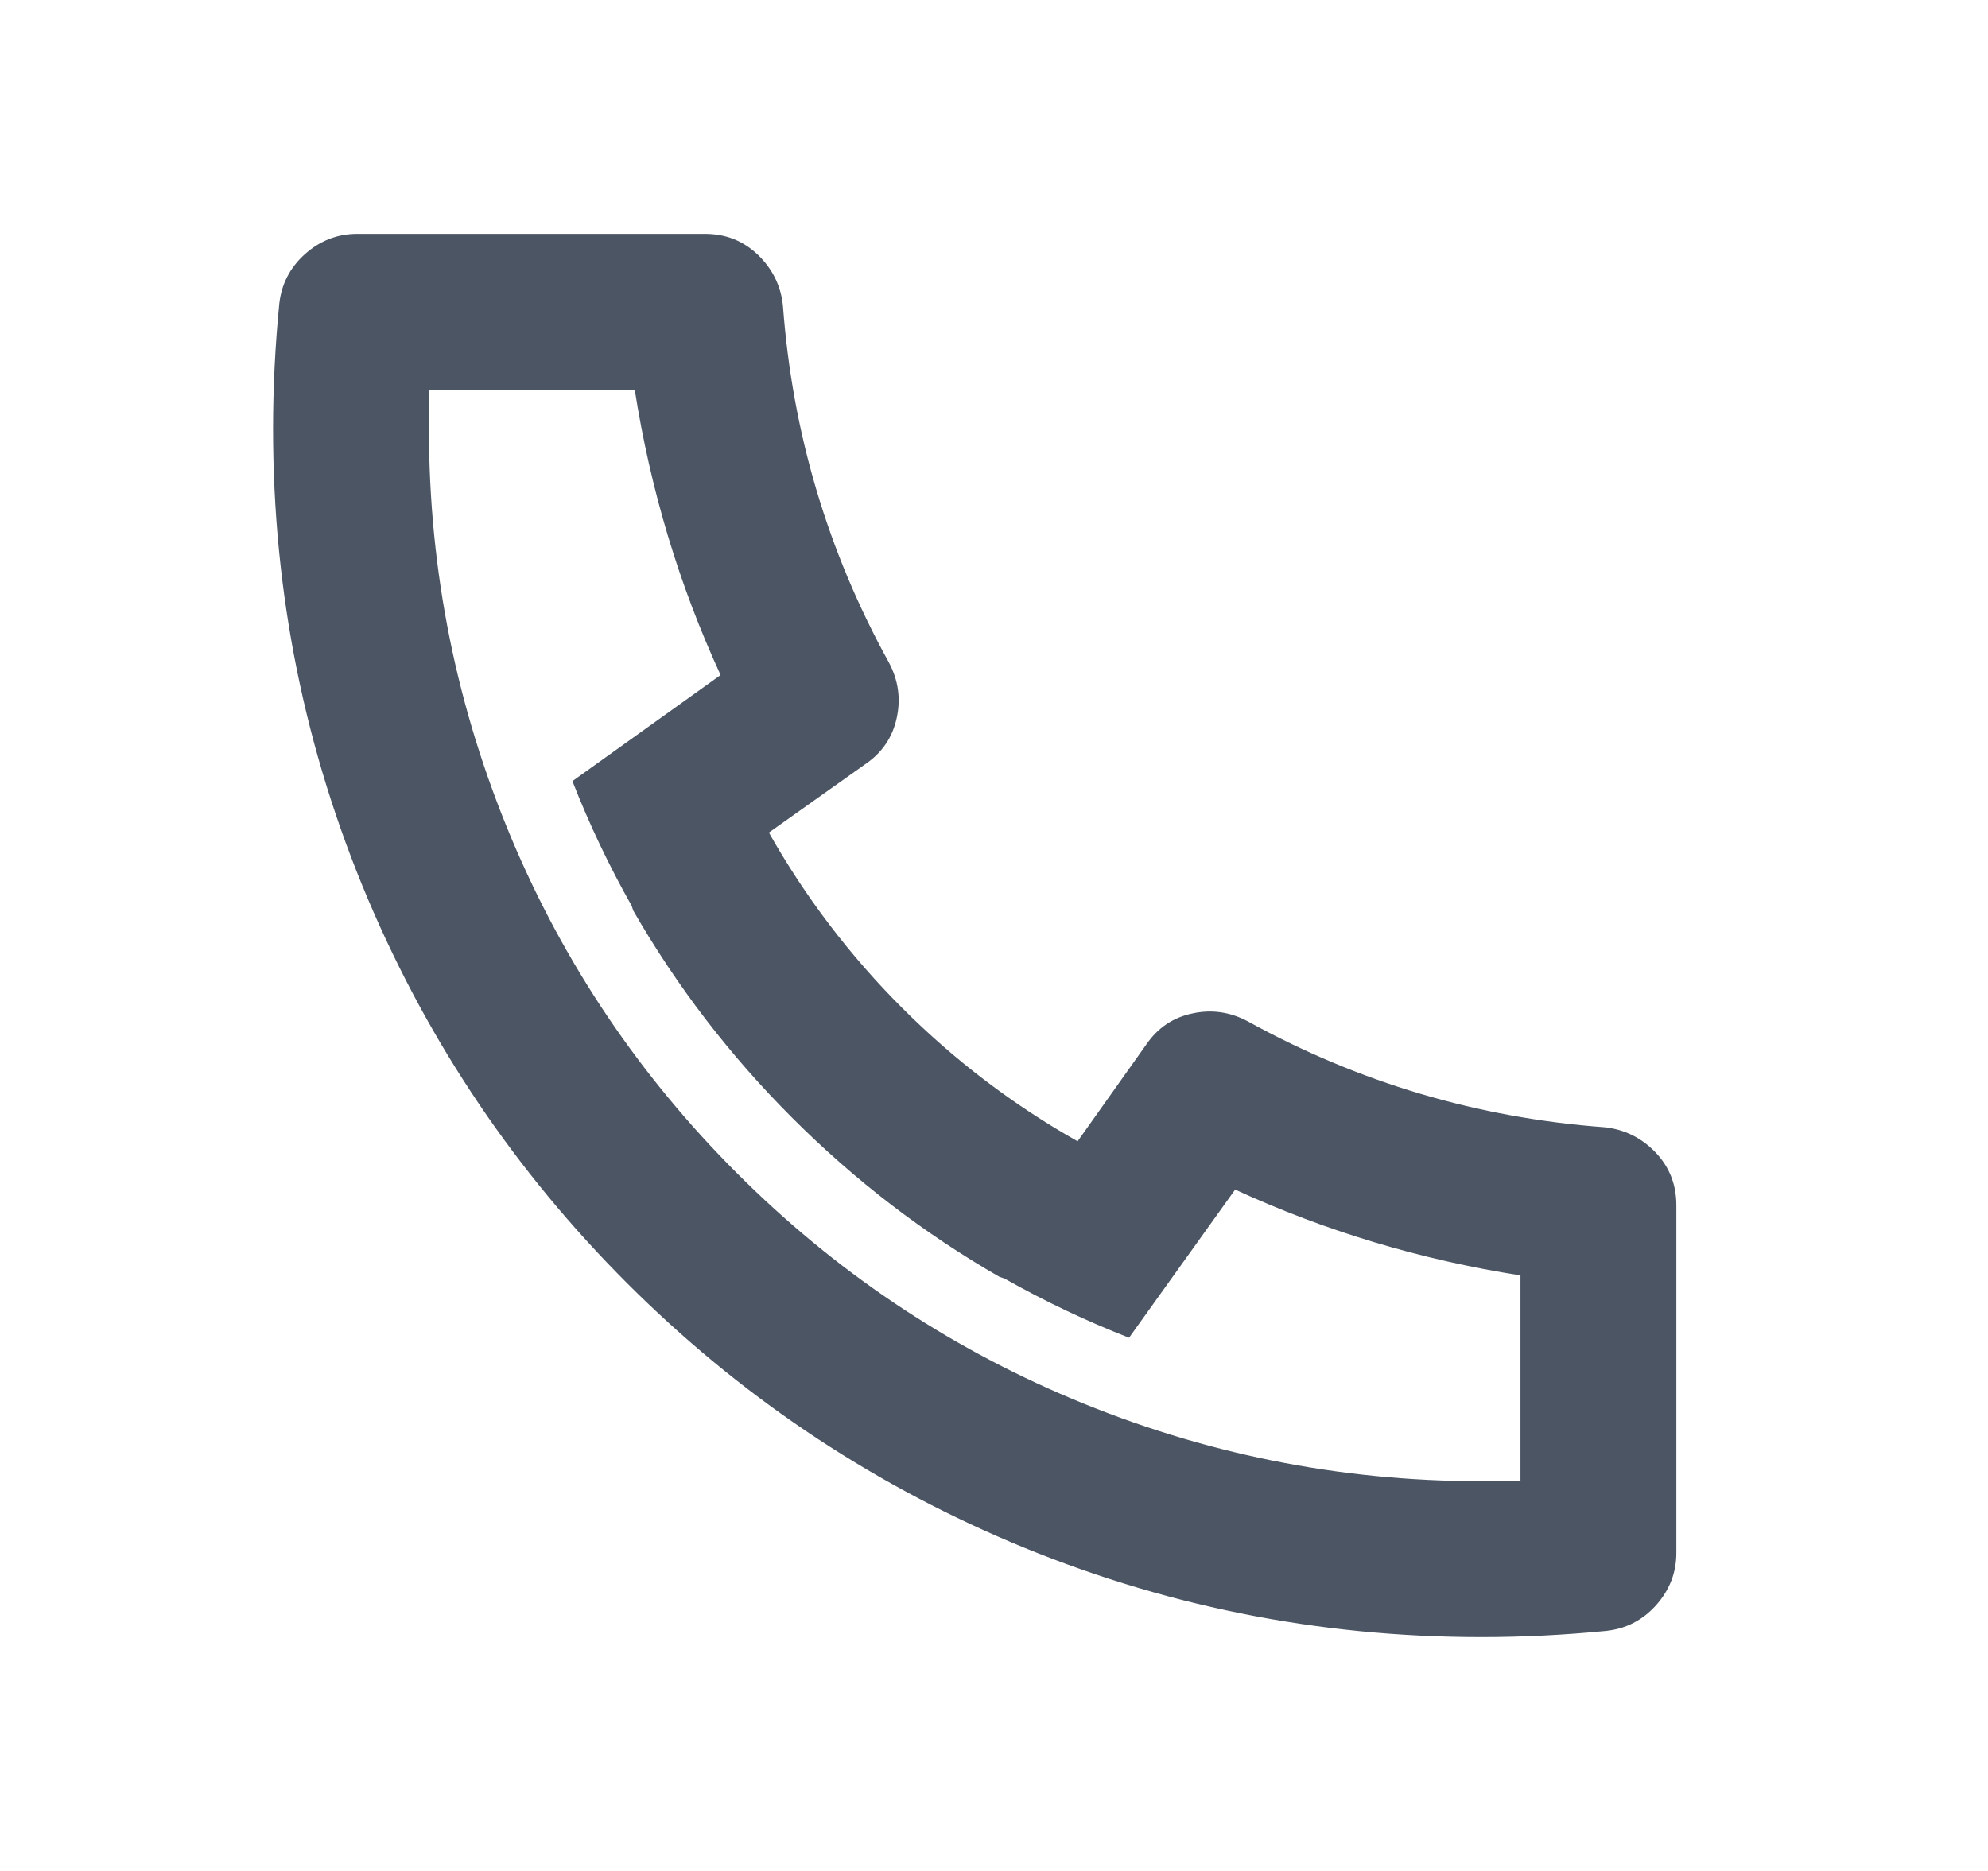 <svg xmlns="http://www.w3.org/2000/svg" fill="none" viewBox="0 0 17 16" height="16" width="17">
<path fill="#4B5563" d="M6.575 7.12C6.886 7.671 7.266 8.171 7.715 8.62C8.164 9.069 8.664 9.449 9.215 9.76L9.802 8.933C9.899 8.791 10.03 8.702 10.195 8.667C10.359 8.631 10.517 8.653 10.668 8.733C11.619 9.258 12.637 9.56 13.722 9.64C13.89 9.658 14.035 9.729 14.155 9.853C14.275 9.978 14.335 10.129 14.335 10.307V13.28C14.335 13.449 14.277 13.598 14.162 13.727C14.046 13.856 13.904 13.929 13.735 13.947C13.379 13.982 13.024 14 12.668 14C11.264 14 9.922 13.729 8.642 13.187C7.406 12.662 6.313 11.924 5.362 10.973C4.411 10.022 3.673 8.929 3.148 7.693C2.606 6.413 2.335 5.071 2.335 3.667C2.335 3.311 2.353 2.956 2.388 2.6C2.406 2.431 2.479 2.289 2.608 2.173C2.737 2.058 2.886 2 3.055 2H6.028C6.206 2 6.357 2.06 6.482 2.18C6.606 2.3 6.677 2.444 6.695 2.613C6.775 3.698 7.077 4.716 7.602 5.667C7.682 5.818 7.704 5.976 7.668 6.14C7.633 6.304 7.544 6.436 7.402 6.533L6.575 7.12ZM4.895 6.68L6.162 5.773C5.806 5 5.562 4.187 5.428 3.333H3.668V3.667C3.668 4.884 3.904 6.053 4.375 7.173C4.828 8.249 5.471 9.202 6.302 10.033C7.133 10.864 8.086 11.507 9.162 11.96C10.282 12.431 11.45 12.667 12.668 12.667H13.002V10.907C12.148 10.773 11.335 10.529 10.562 10.173L9.655 11.44C9.291 11.298 8.935 11.129 8.588 10.933L8.548 10.92C7.899 10.547 7.308 10.093 6.775 9.56C6.242 9.027 5.788 8.436 5.415 7.787L5.402 7.747C5.206 7.4 5.037 7.044 4.895 6.68Z"></path>
</svg>
